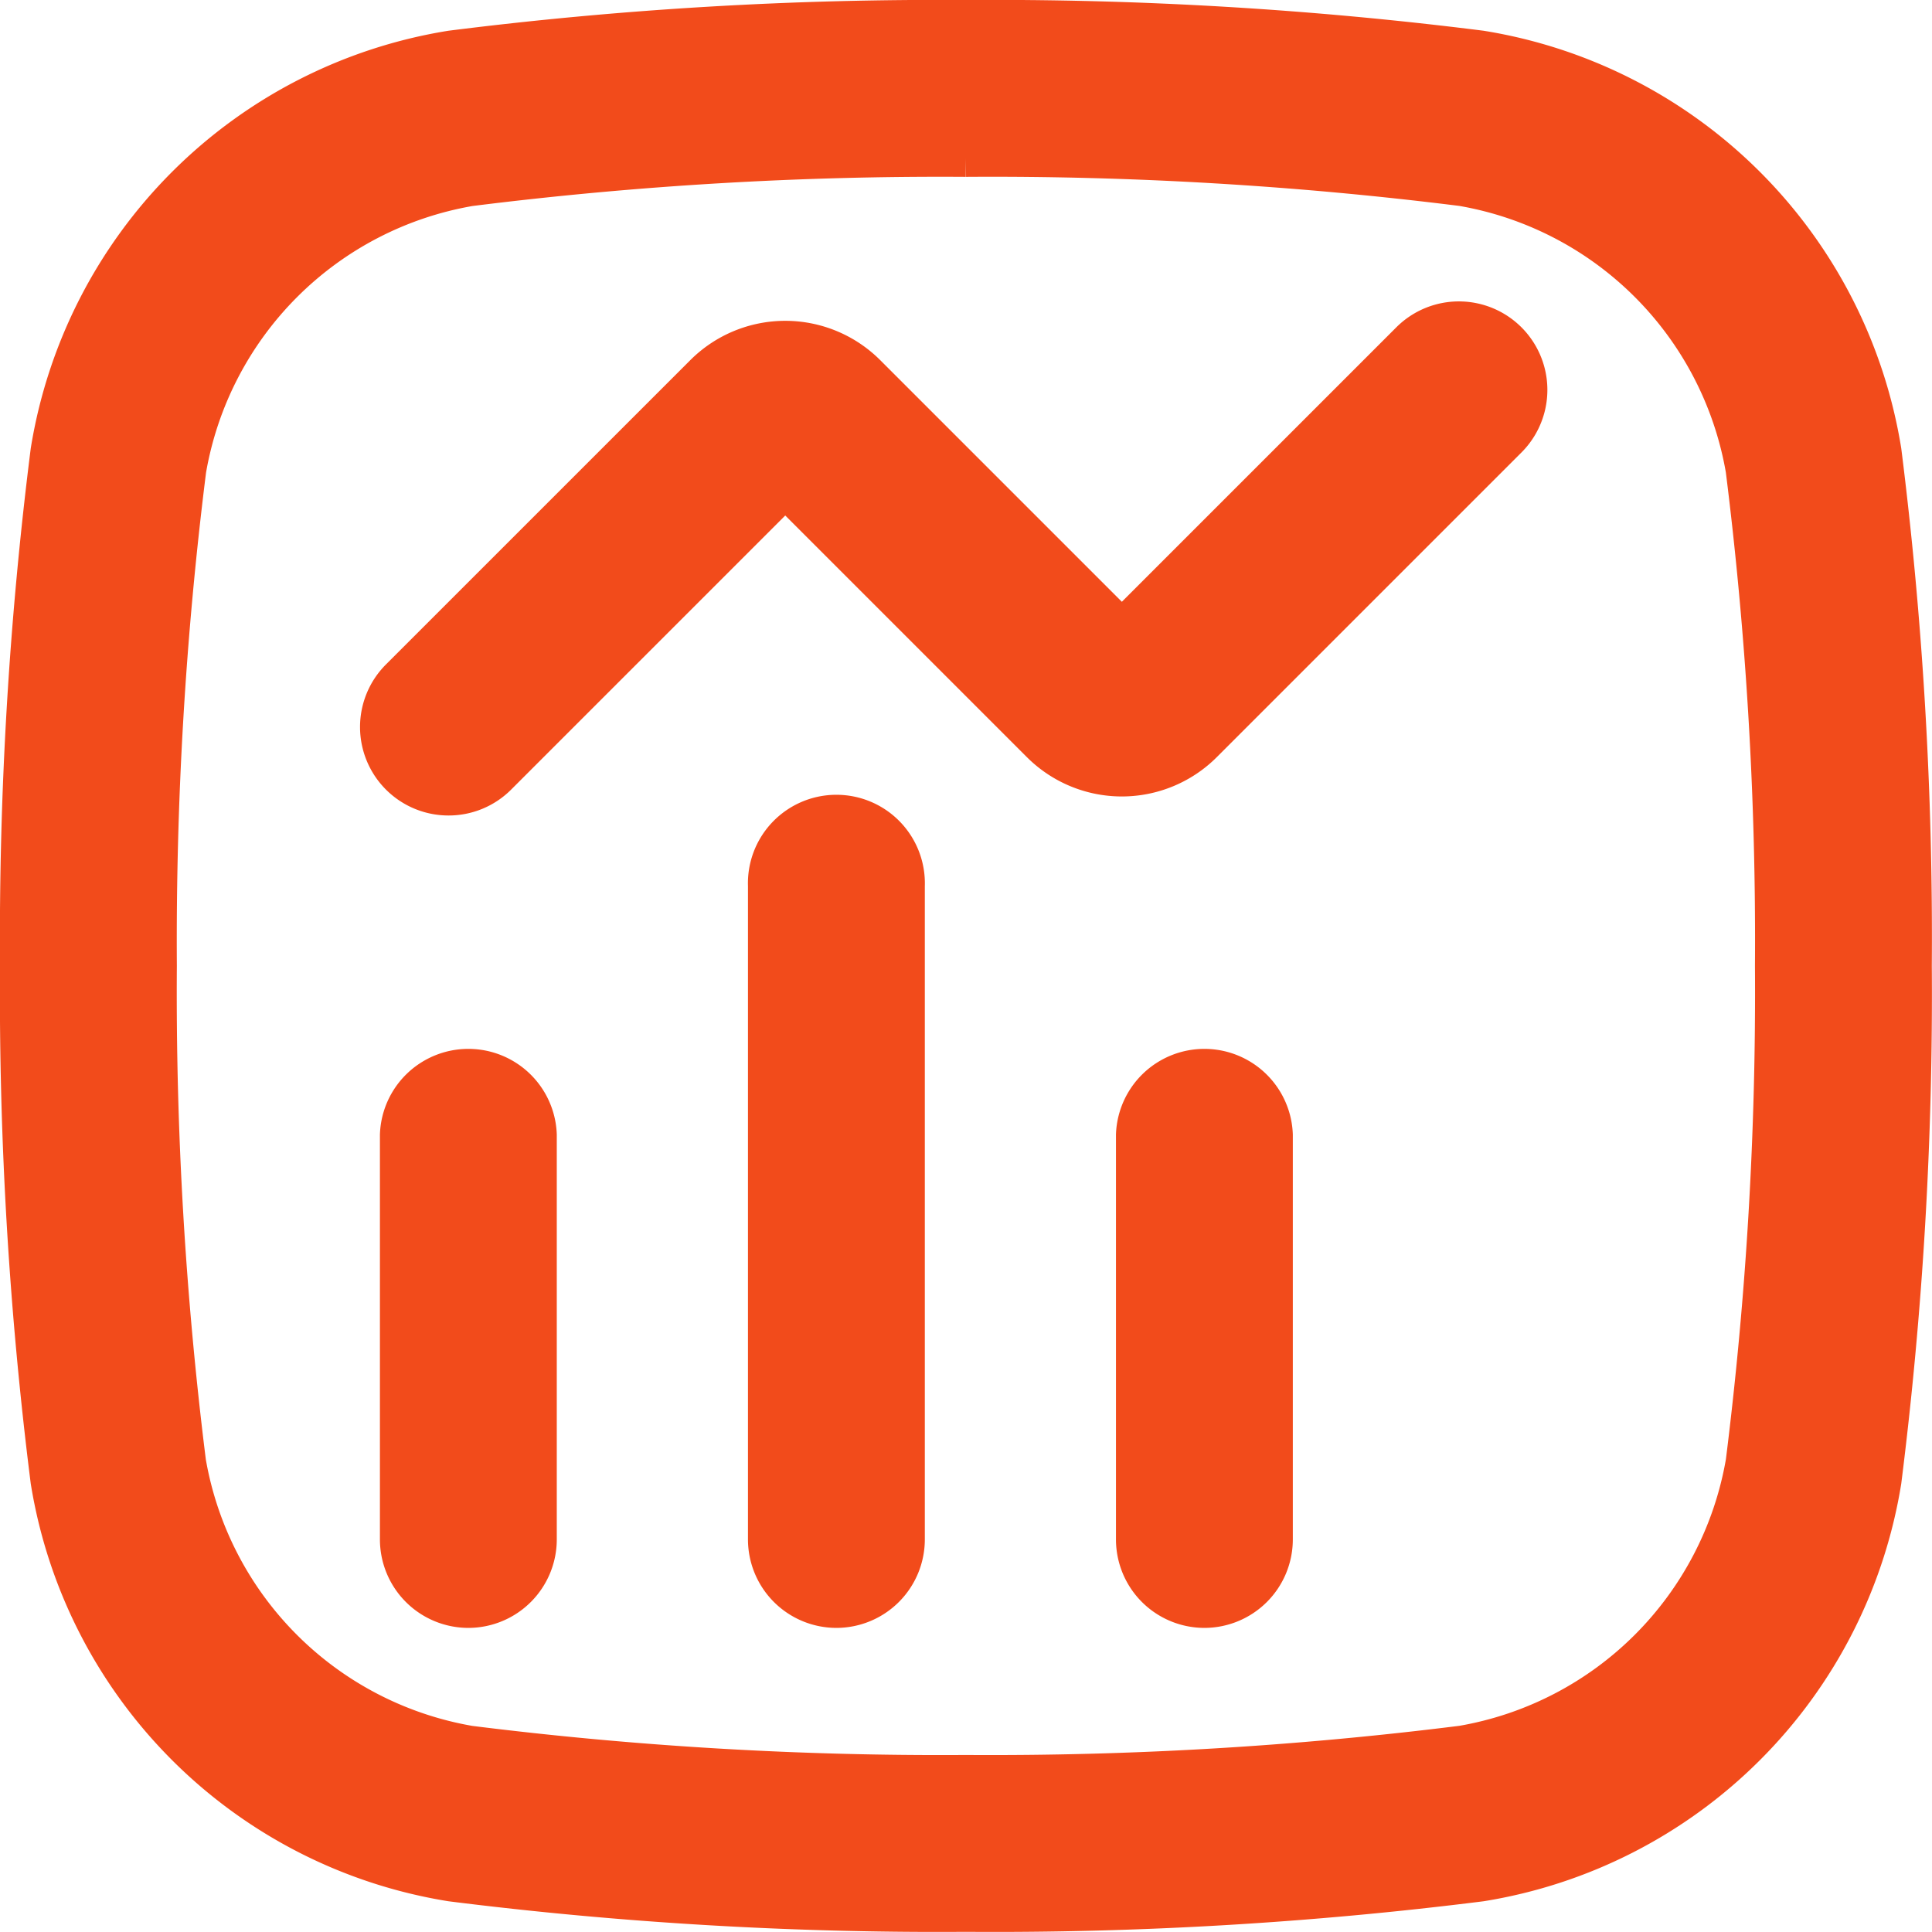 <svg xmlns="http://www.w3.org/2000/svg" width="42.604" height="42.604" viewBox="0 0 42.604 42.604">
  <g id="graphic" transform="translate(0.4 0.4)">
    <path id="Path_1420" data-name="Path 1420" d="M20.9,3.1a83.343,83.343,0,0,1,10.939.645,7.621,7.621,0,0,1,6.215,6.214A83.294,83.294,0,0,1,38.7,20.9a83.276,83.276,0,0,1-.645,10.938,7.62,7.62,0,0,1-6.214,6.215A83.343,83.343,0,0,1,20.9,38.7a83.373,83.373,0,0,1-10.942-.645,7.621,7.621,0,0,1-6.215-6.214A83.33,83.33,0,0,1,3.1,20.9,83.316,83.316,0,0,1,3.748,9.962,7.62,7.62,0,0,1,9.962,3.747,83.347,83.347,0,0,1,20.9,3.1m0-3.1A85.885,85.885,0,0,0,9.544.674a10.713,10.713,0,0,0-8.87,8.87A85.9,85.9,0,0,0,0,20.9,85.885,85.885,0,0,0,.674,32.26a10.713,10.713,0,0,0,8.87,8.87A85.9,85.9,0,0,0,20.9,41.8,85.9,85.9,0,0,0,32.26,41.13a10.713,10.713,0,0,0,8.87-8.87A85.9,85.9,0,0,0,41.8,20.9,85.9,85.9,0,0,0,41.13,9.544,10.713,10.713,0,0,0,32.26.674,85.875,85.875,0,0,0,20.9,0Z" fill="#f24b1b" stroke="#f24b1b" stroke-width="0.8"/>
    <path id="Path_1421" data-name="Path 1421" d="M98.827,91.96a1.551,1.551,0,0,1-1.1-2.648L104.44,82.6a2.562,2.562,0,0,1,3.619,0l5.613,5.613,6.335-6.335a1.551,1.551,0,1,1,2.194,2.194l-6.72,6.72a2.562,2.562,0,0,1-3.619,0l-5.613-5.613-6.326,6.326a1.547,1.547,0,0,1-1.1.455Z" transform="translate(-89.333 -74.777)" fill="#f24b1b" stroke="#f24b1b" stroke-width="0.8"/>
    <path id="Path_1422" data-name="Path 1422" d="M104.161,294.624a1.552,1.552,0,0,1-1.551-1.551v-8.922a1.551,1.551,0,0,1,3.1,0v8.922A1.552,1.552,0,0,1,104.161,294.624Z" transform="translate(-94.232 -259.526)" fill="#f24b1b" stroke="#f24b1b" stroke-width="0.8"/>
    <path id="Path_1423" data-name="Path 1423" d="M302.951,294.624a1.552,1.552,0,0,1-1.551-1.551v-8.922a1.551,1.551,0,0,1,3.1,0v8.922A1.552,1.552,0,0,1,302.951,294.624Z" transform="translate(-276.791 -259.526)" fill="#f24b1b" stroke="#f24b1b" stroke-width="0.8"/>
    <path id="Path_1424" data-name="Path 1424" d="M203.561,232.865a1.552,1.552,0,0,1-1.551-1.551V216.9a1.551,1.551,0,1,1,3.1,0v14.412A1.552,1.552,0,0,1,203.561,232.865Z" transform="translate(-185.516 -197.767)" fill="#f24b1b" stroke="#f24b1b" stroke-width="0.8"/>
  </g>
</svg>

